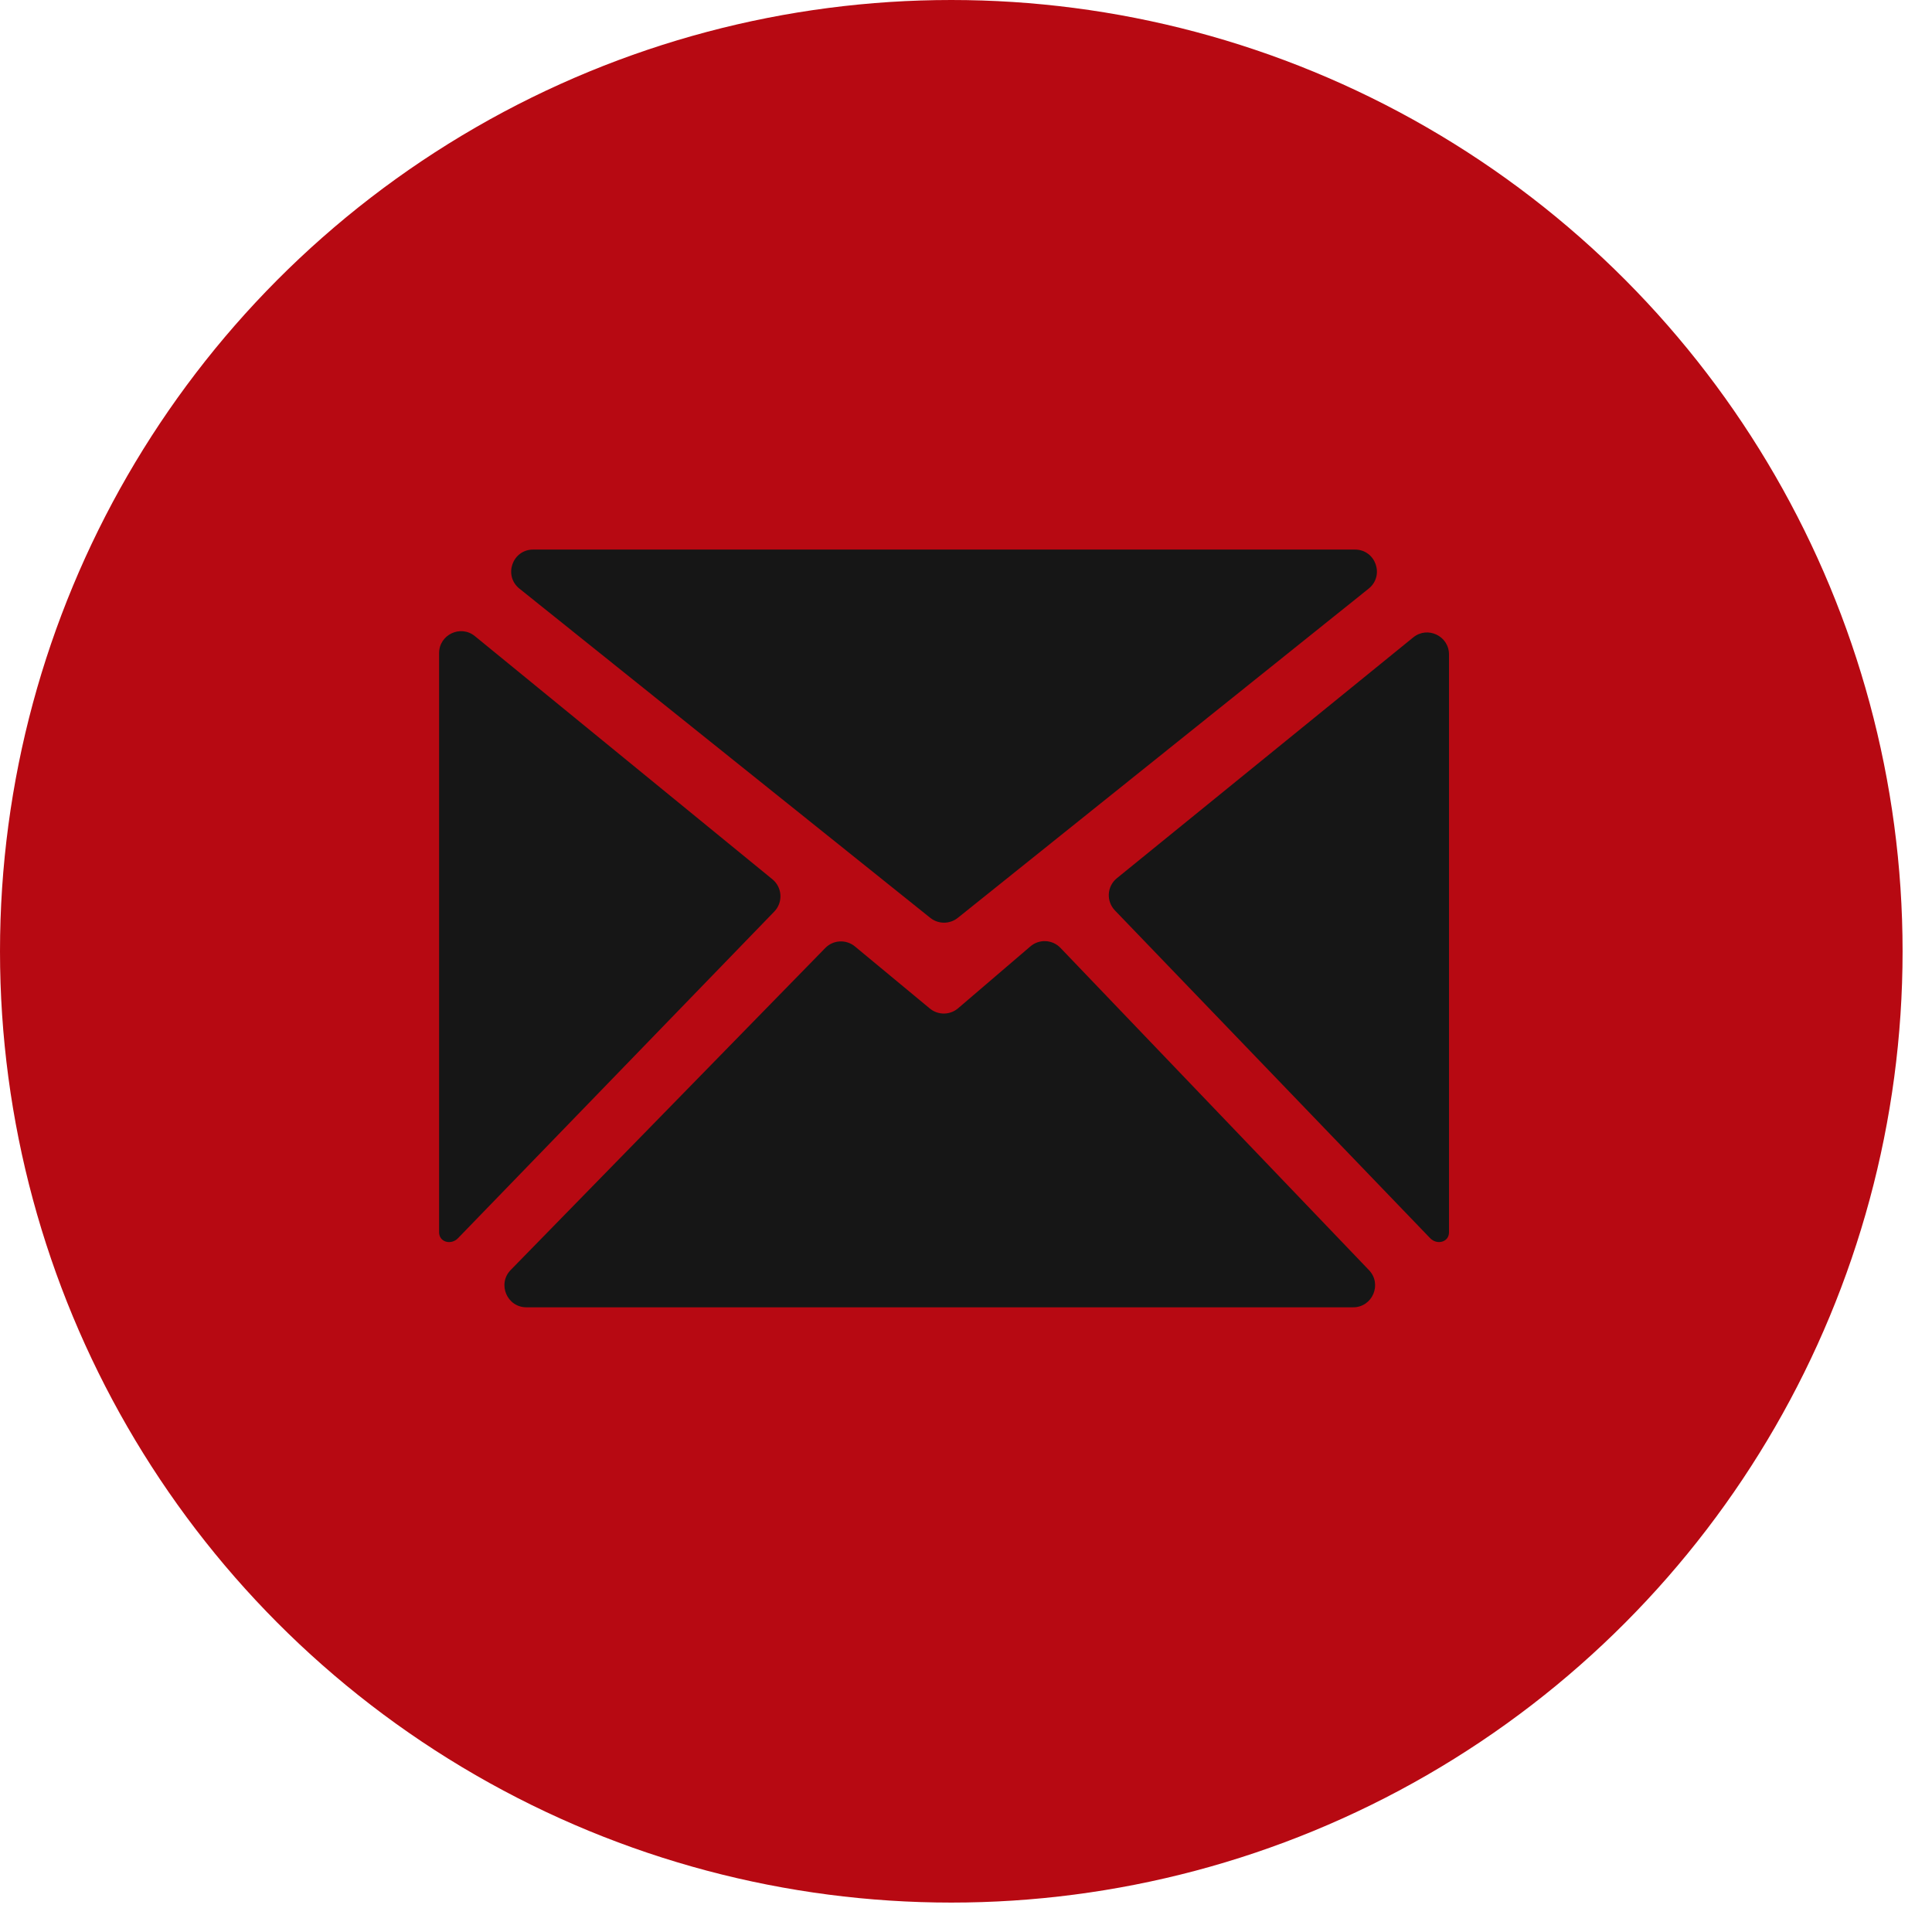 <?xml version="1.0" encoding="UTF-8"?> <svg xmlns="http://www.w3.org/2000/svg" width="44" height="44" viewBox="0 0 44 44" fill="none"> <circle cx="21.665" cy="21.665" r="21.665" fill="#B70912"></circle> <path fill-rule="evenodd" clip-rule="evenodd" d="M21.82 22.963C21.635 23.121 21.363 23.123 21.176 22.968L19.471 21.555C19.271 21.389 18.977 21.404 18.795 21.59L11.631 28.923C11.322 29.24 11.546 29.773 11.989 29.773H30.817C31.257 29.773 31.482 29.245 31.178 28.927L24.152 21.588C23.969 21.396 23.667 21.381 23.466 21.554L21.82 22.963ZM25.437 20C25.209 20.184 25.189 20.524 25.392 20.735L32.571 28.199C32.727 28.361 33 28.29 33 28.065V28.065V14.905C33 14.483 32.511 14.251 32.185 14.517L25.437 20ZM10.816 14.488C10.49 14.221 10 14.454 10 14.875V28.065V28.065C10 28.29 10.274 28.362 10.43 28.2L17.634 20.76C17.837 20.55 17.817 20.21 17.591 20.025L10.816 14.488ZM31.17 13.406C31.539 13.11 31.33 12.516 30.858 12.516H12.142C11.67 12.516 11.461 13.11 11.83 13.406L21.187 20.904C21.37 21.05 21.63 21.05 21.813 20.904L31.17 13.406Z" fill="#161616"></path> </svg> 